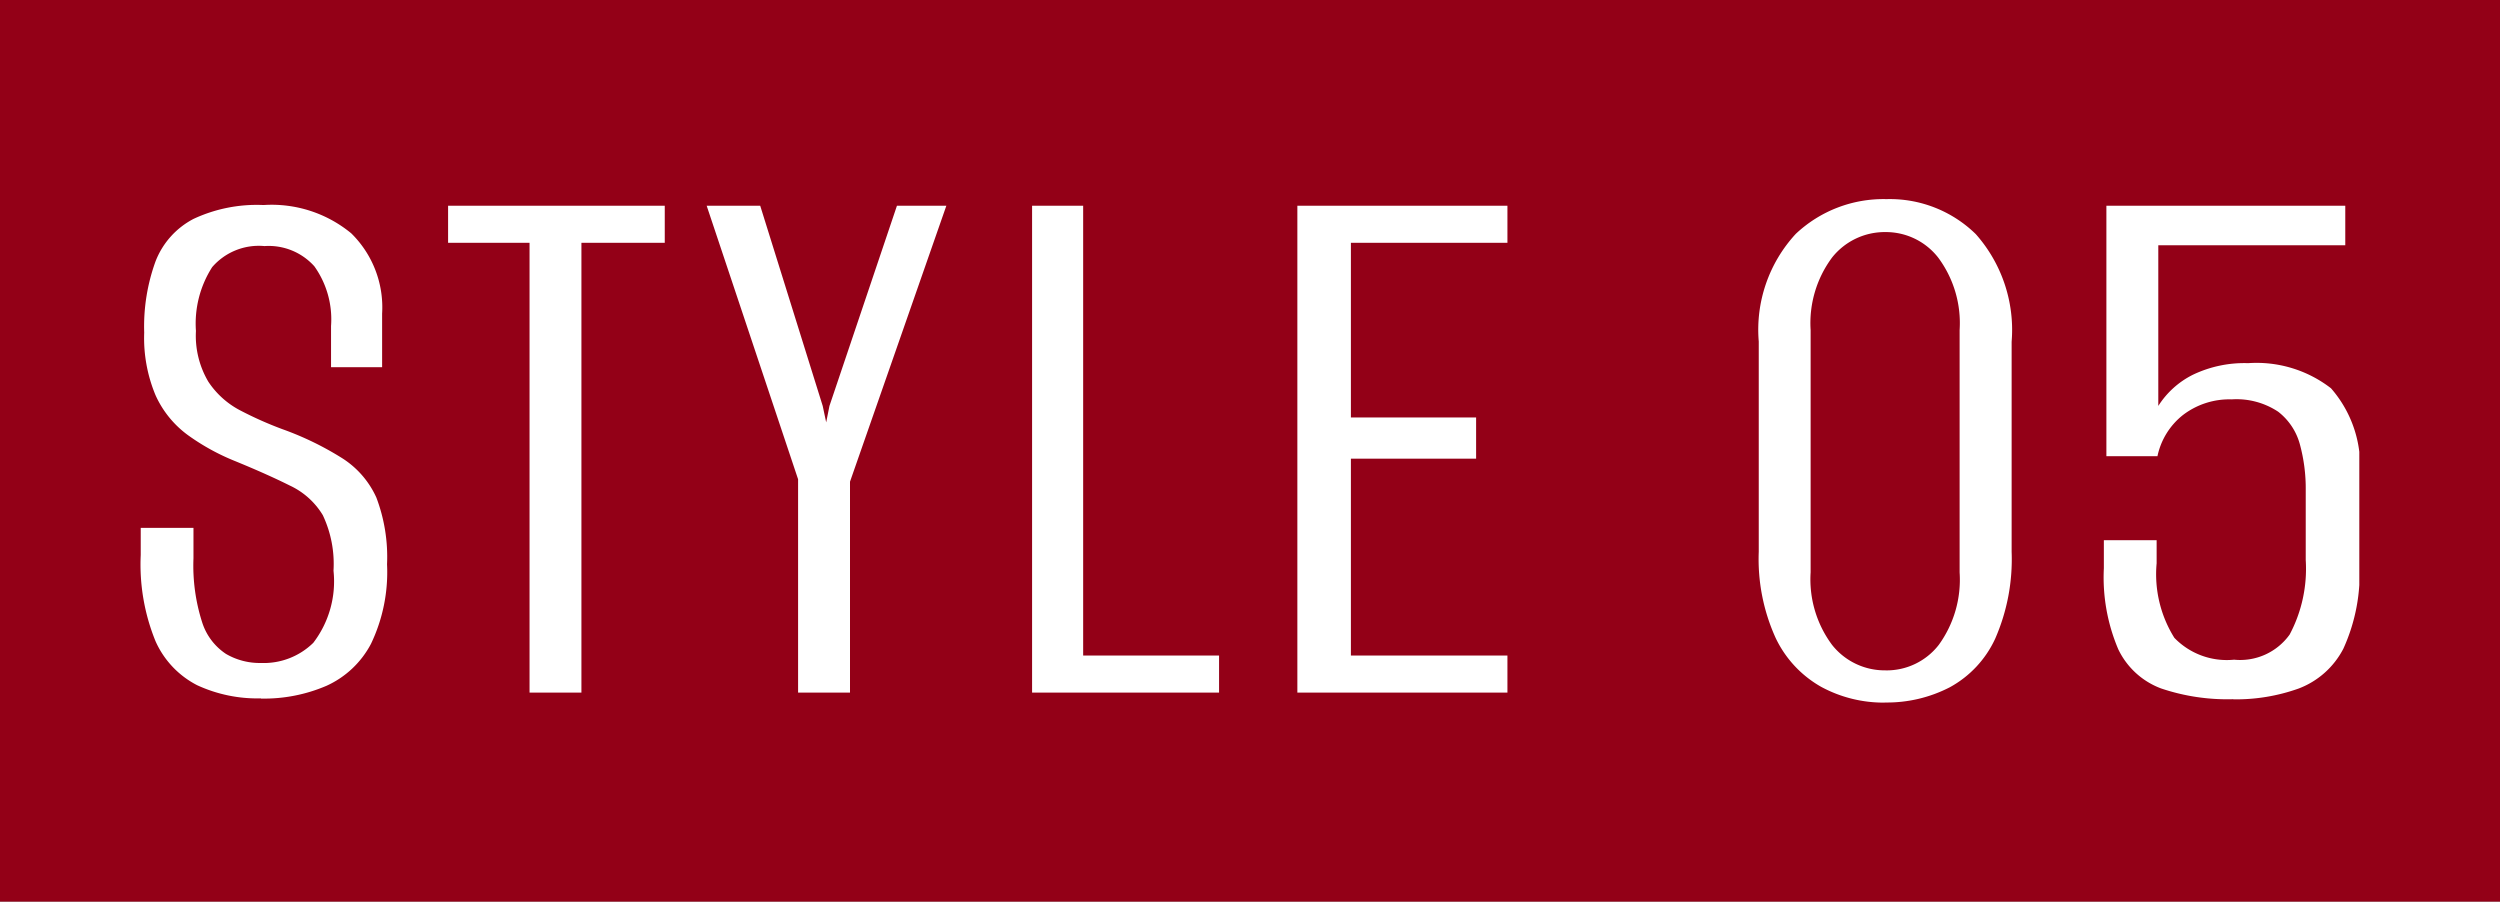 <svg xmlns="http://www.w3.org/2000/svg" xmlns:xlink="http://www.w3.org/1999/xlink" width="72" height="25.967" viewBox="0 0 72 25.967">
  <rect x="0" y="0" width="72" height="25.967" fill="#808080" stroke="none"/>
  <defs>
    <clipPath id="clip-path">
      <rect id="長方形_1232" data-name="長方形 1232" width="63.895" height="14.497" fill="none"/>
    </clipPath>
  </defs>
  <g id="グループ_533" data-name="グループ 533" transform="translate(-539 -5298.689)">
    <rect id="長方形_1233" data-name="長方形 1233" width="72" height="25.967" transform="translate(539 5298.688)" fill="#930017"/>
    <g id="グループ_339" data-name="グループ 339" transform="translate(543.053 5304.424)">
      <g id="グループ_337" data-name="グループ 337" transform="translate(0 0)" clip-path="url(#clip-path)">
        <path id="パス_11843" data-name="パス 11843" d="M3.464,14.353a4.126,4.126,0,0,1-1.839-.379,2.618,2.618,0,0,1-1.2-1.27A5.849,5.849,0,0,1,0,10.225V9.442H1.519v.878a5.345,5.345,0,0,0,.249,1.839,1.711,1.711,0,0,0,.688.914,1.929,1.929,0,0,0,1.008.261,2.039,2.039,0,0,0,1.506-.581,2.912,2.912,0,0,0,.582-2.076,3.287,3.287,0,0,0-.308-1.6,2.187,2.187,0,0,0-.95-.853q-.639-.32-1.565-.7a6.4,6.4,0,0,1-1.364-.748,2.9,2.9,0,0,1-.937-1.15A4.27,4.27,0,0,1,.1,3.819,5.487,5.487,0,0,1,.427,1.766,2.324,2.324,0,0,1,1.519.545a4.3,4.3,0,0,1,2.017-.4A3.6,3.6,0,0,1,6.062.959a2.988,2.988,0,0,1,.89,2.313V4.815H5.481V3.629A2.628,2.628,0,0,0,5,1.909a1.767,1.767,0,0,0-1.436-.582,1.774,1.774,0,0,0-1.506.606A3.012,3.012,0,0,0,1.59,3.771a2.6,2.6,0,0,0,.356,1.46,2.466,2.466,0,0,0,.924.831A10.548,10.548,0,0,0,4.08,6.6a8.8,8.8,0,0,1,1.733.843,2.62,2.62,0,0,1,.973,1.126,4.825,4.825,0,0,1,.308,1.923,4.777,4.777,0,0,1-.462,2.289,2.709,2.709,0,0,1-1.282,1.21,4.554,4.554,0,0,1-1.886.368" transform="translate(0 0.025)" fill="#fff"/>
        <path id="パス_11844" data-name="パス 11844" d="M9.846,14.183V1.228H7.5V.161h6.24V1.228h-2.4V14.183Z" transform="translate(1.352 0.029)" fill="#fff"/>
        <path id="パス_11845" data-name="パス 11845" d="M16.442,14.183V8.039L13.809.161h1.542l1.8,5.766.1.473.094-.473L19.289.161h1.423L17.937,8.109v6.074Z" transform="translate(2.49 0.029)" fill="#fff"/>
        <path id="パス_11846" data-name="パス 11846" d="M21.749,14.183V.161H23.22V13.116h3.914v1.067Z" transform="translate(3.922 0.029)" fill="#fff"/>
        <path id="パス_11847" data-name="パス 11847" d="M28.222,14.183V.161h6.05V1.228H29.764V6.259H33.37V7.445H29.764v5.671h4.508v1.067Z" transform="translate(5.089 0.029)" fill="#fff"/>
        <path id="パス_11848" data-name="パス 11848" d="M43.109,14.5a3.771,3.771,0,0,1-1.826-.451,3.183,3.183,0,0,1-1.317-1.412,5.488,5.488,0,0,1-.486-2.48V4.1A4.067,4.067,0,0,1,40.547,1a3.68,3.68,0,0,1,2.61-1,3.539,3.539,0,0,1,2.574,1.008,4.158,4.158,0,0,1,1.032,3.1v6.05a5.7,5.7,0,0,1-.473,2.5,3.044,3.044,0,0,1-1.307,1.4,3.943,3.943,0,0,1-1.874.439m.025-.925a1.9,1.9,0,0,0,1.531-.735,3.2,3.2,0,0,0,.6-2.088V3.772a3.161,3.161,0,0,0-.617-2.088A1.91,1.91,0,0,0,43.133.949a1.936,1.936,0,0,0-1.543.735,3.168,3.168,0,0,0-.616,2.088v6.976a3.163,3.163,0,0,0,.616,2.088,1.932,1.932,0,0,0,1.543.735" transform="translate(7.119 0)" fill="#fff"/>
        <path id="パス_11849" data-name="パス 11849" d="M51.627,14.373a5.955,5.955,0,0,1-2.076-.309,2.231,2.231,0,0,1-1.235-1.127A5.288,5.288,0,0,1,47.9,10.6V9.794H49.42v.665a3.453,3.453,0,0,0,.511,2.147,2.1,2.1,0,0,0,1.72.629,1.753,1.753,0,0,0,1.6-.724,4.035,4.035,0,0,0,.463-2.147V8.347a4.824,4.824,0,0,0-.166-1.305,1.773,1.773,0,0,0-.628-.949,2.171,2.171,0,0,0-1.341-.355,2.2,2.2,0,0,0-1.4.45,2.045,2.045,0,0,0-.735,1.186H47.973V.161h6.88V1.3H49.468V5.927a2.5,2.5,0,0,1,1-.9,3.434,3.434,0,0,1,1.589-.332,3.5,3.5,0,0,1,2.385.724,3.4,3.4,0,0,1,.818,2.623v2.42a5.231,5.231,0,0,1-.462,2.456,2.412,2.412,0,0,1-1.294,1.15,5.368,5.368,0,0,1-1.874.309" transform="translate(8.638 0.029)" fill="#fff"/>
      </g>
    </g>
  </g>
</svg>
